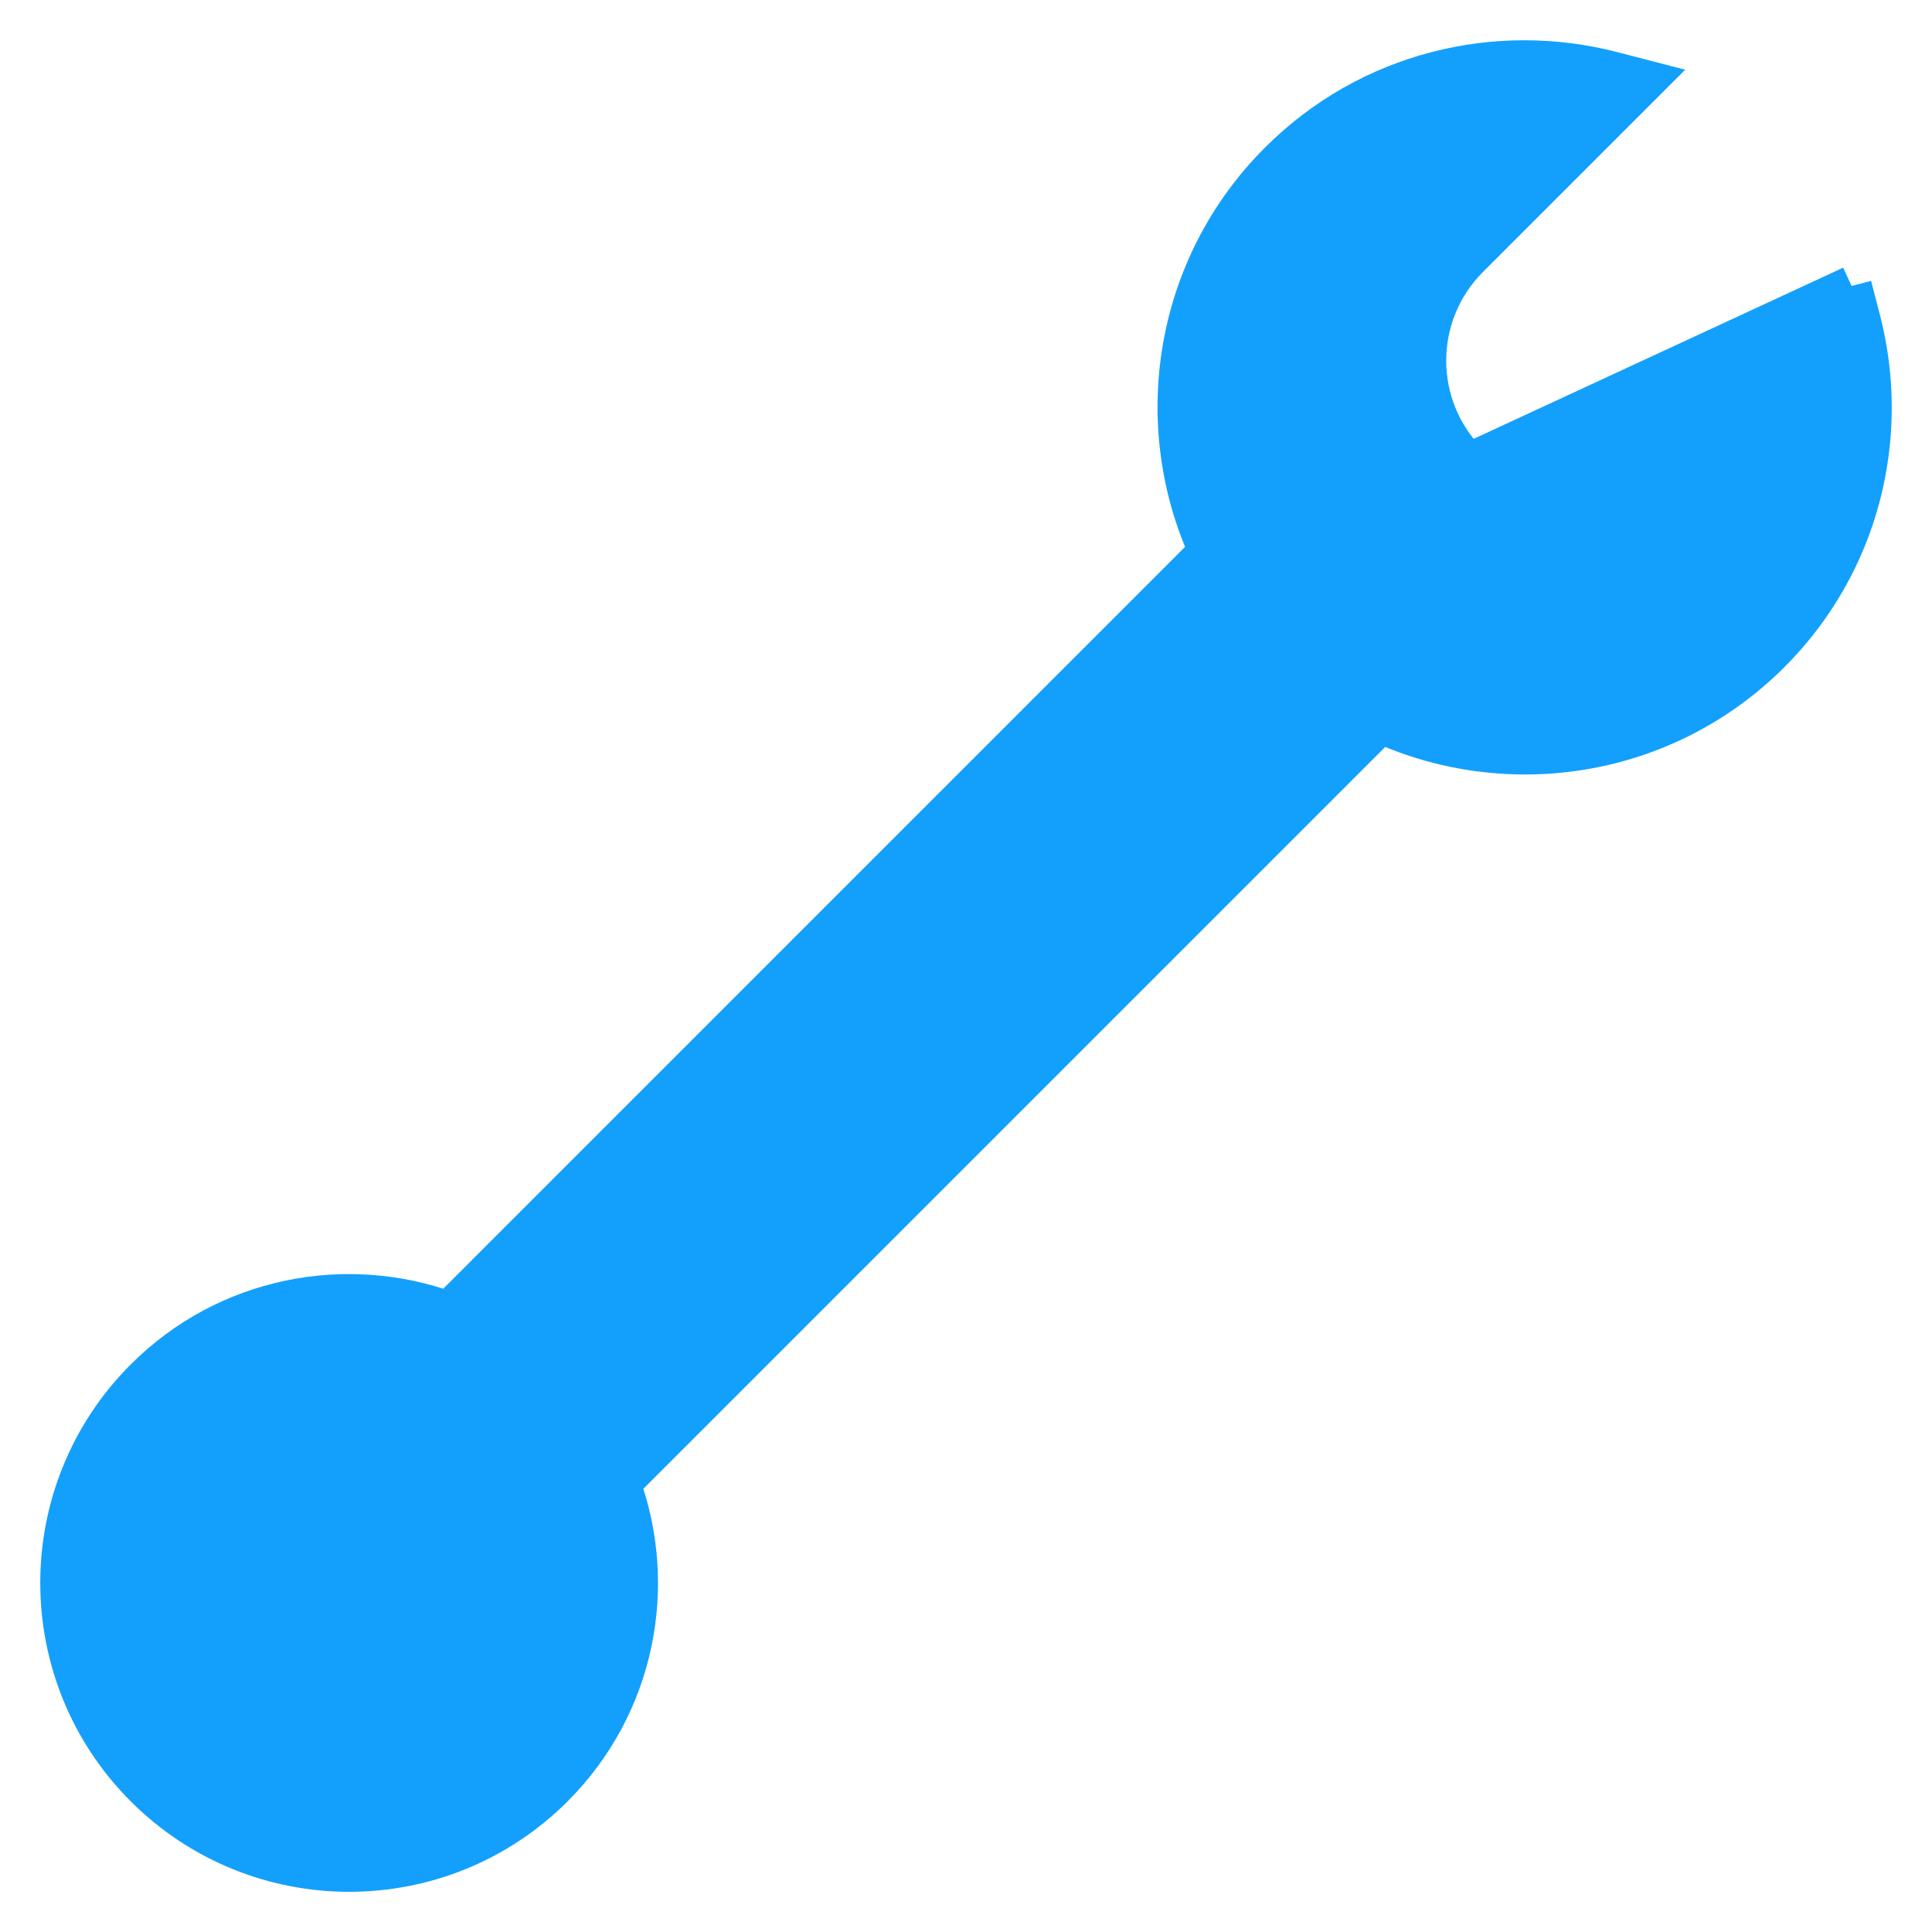 <svg width="48" height="48" viewBox="0 0 48 48" fill="none" xmlns="http://www.w3.org/2000/svg">
<path d="M46.003 7.104L46.223 7.951C46.963 10.809 46.223 13.976 43.983 16.218L43.982 16.219C41.363 18.837 37.483 19.415 34.302 17.964L15.41 36.856C16.34 39.397 15.79 42.358 13.749 44.4L13.749 44.4C10.947 47.202 6.404 47.202 3.601 44.4L3.601 44.4C0.8 41.598 0.8 37.054 3.601 34.253C5.642 32.212 8.604 31.662 11.145 32.592L30.036 13.699C28.586 10.518 29.163 6.638 31.782 4.019L31.782 4.019C34.025 1.777 37.193 1.037 40.051 1.778L40.897 1.997L40.279 2.615L36.489 6.405C35.079 7.816 35.078 10.102 36.488 11.512C36.488 11.512 36.488 11.512 36.488 11.512M46.003 7.104L41.949 11.865C40.343 13.471 37.741 13.471 36.135 11.865L36.488 11.512M46.003 7.104L45.385 7.722L41.596 11.512C40.185 12.922 37.9 12.922 36.488 11.512M46.003 7.104L36.488 11.512M11.542 40.094L9.443 42.194L6.576 41.426L5.808 38.558L7.907 36.459L10.774 37.227L11.542 40.094Z" fill="#13A0FC" stroke="#13A0FC"/>
</svg>
